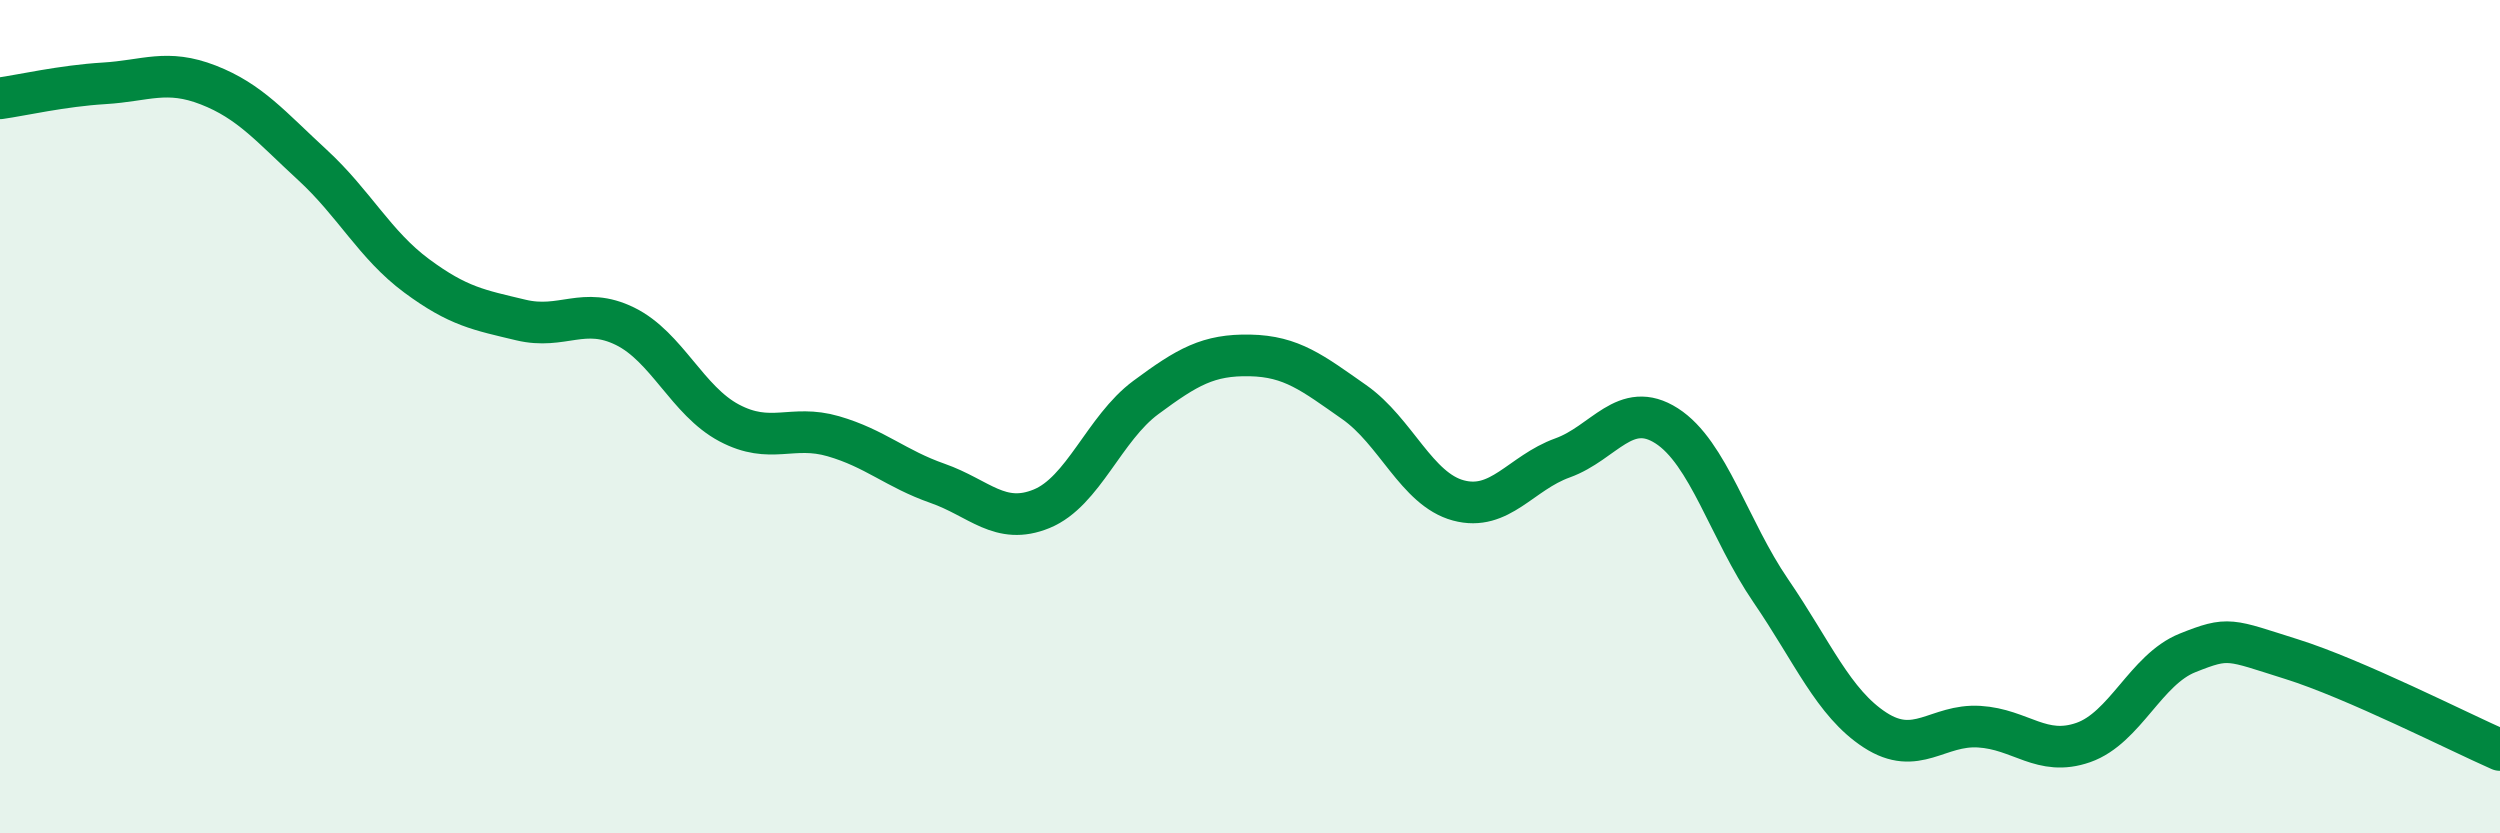 
    <svg width="60" height="20" viewBox="0 0 60 20" xmlns="http://www.w3.org/2000/svg">
      <path
        d="M 0,2.36 C 0.5,2.29 1.5,2.06 2.5,2 C 3.5,1.94 4,1.65 5,2.04 C 6,2.43 6.5,3.04 7.5,3.96 C 8.5,4.88 9,5.88 10,6.62 C 11,7.36 11.5,7.44 12.5,7.68 C 13.5,7.92 14,7.34 15,7.83 C 16,8.32 16.5,9.62 17.5,10.15 C 18.5,10.68 19,10.18 20,10.47 C 21,10.76 21.5,11.25 22.5,11.6 C 23.5,11.95 24,12.62 25,12.21 C 26,11.8 26.5,10.28 27.5,9.54 C 28.5,8.8 29,8.51 30,8.53 C 31,8.55 31.5,8.95 32.5,9.65 C 33.5,10.35 34,11.74 35,12.01 C 36,12.28 36.5,11.35 37.5,10.99 C 38.5,10.63 39,9.58 40,10.22 C 41,10.86 41.5,12.72 42.5,14.18 C 43.5,15.64 44,16.87 45,17.52 C 46,18.17 46.5,17.38 47.5,17.44 C 48.5,17.5 49,18.17 50,17.82 C 51,17.47 51.5,16.07 52.5,15.67 C 53.5,15.27 53.5,15.35 55,15.82 C 56.5,16.29 59,17.56 60,18L60 20L0 20Z"
        fill="#008740"
        opacity="0.1"
        stroke-linecap="round"
        stroke-linejoin="round"
      />
      <path
        d="M 0,2.36 C 0.5,2.29 1.5,2.06 2.5,2 C 3.5,1.94 4,1.65 5,2.04 C 6,2.43 6.5,3.04 7.5,3.96 C 8.5,4.88 9,5.88 10,6.62 C 11,7.36 11.5,7.44 12.5,7.68 C 13.5,7.92 14,7.34 15,7.83 C 16,8.32 16.5,9.62 17.5,10.15 C 18.5,10.68 19,10.18 20,10.47 C 21,10.76 21.5,11.25 22.5,11.6 C 23.5,11.95 24,12.62 25,12.21 C 26,11.8 26.5,10.28 27.5,9.54 C 28.5,8.8 29,8.51 30,8.53 C 31,8.55 31.5,8.95 32.5,9.65 C 33.5,10.35 34,11.74 35,12.01 C 36,12.28 36.5,11.35 37.5,10.99 C 38.5,10.63 39,9.58 40,10.22 C 41,10.86 41.5,12.72 42.5,14.18 C 43.5,15.64 44,16.87 45,17.52 C 46,18.17 46.5,17.38 47.5,17.44 C 48.5,17.5 49,18.17 50,17.82 C 51,17.47 51.5,16.07 52.5,15.67 C 53.5,15.27 53.5,15.35 55,15.82 C 56.5,16.29 59,17.56 60,18"
        stroke="#008740"
        stroke-width="1"
        fill="none"
        stroke-linecap="round"
        stroke-linejoin="round"
      />
    </svg>
  
